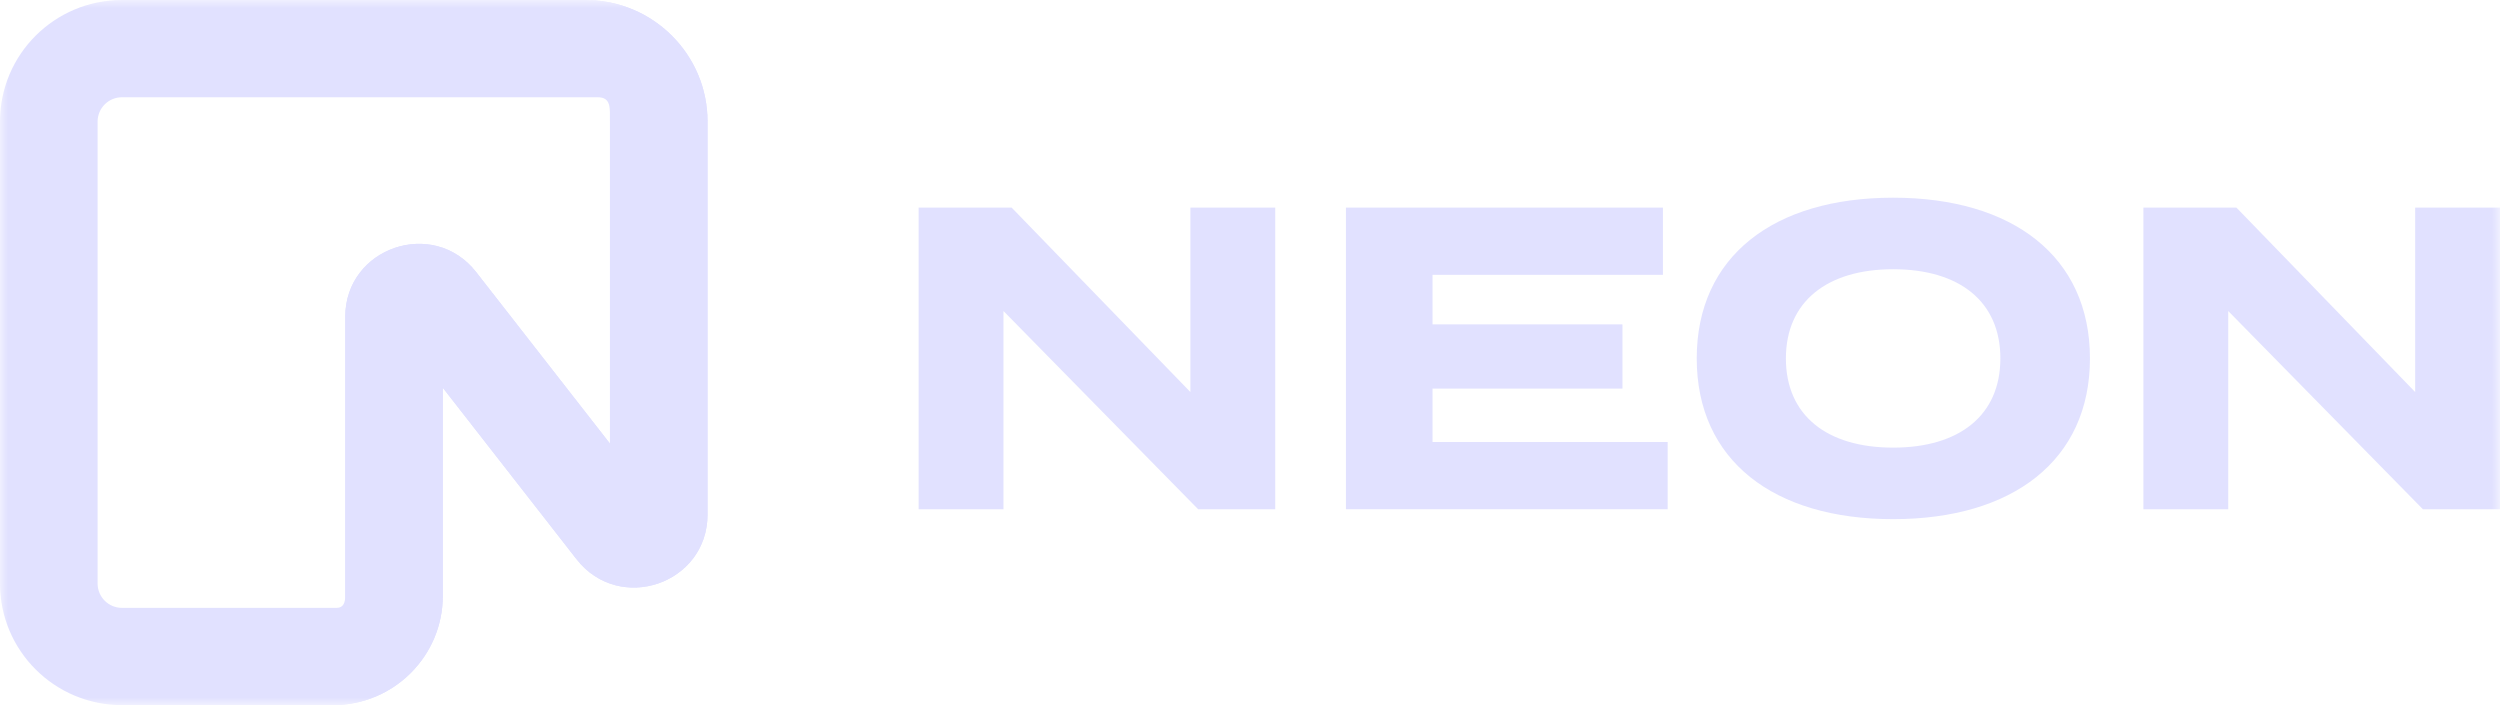 <?xml version="1.0" encoding="UTF-8"?> <svg xmlns="http://www.w3.org/2000/svg" width="156" height="44" viewBox="0 0 156 44" fill="none"><g clip-path="url(#clip0_855_18051)"><path d="M74.28 12.955V24.463L63.127 12.955H57.322V31.777H62.617V19.408L74.764 31.777H79.575V12.955H74.28Z" fill="#E1E1FF"></path><path d="M89.389 27.582V24.248H101.241V20.241H89.389V17.149H103.767V12.955H83.987V31.777H104.063V27.582H89.389Z" fill="#E1E1FF"></path><mask id="mask0_855_18051" style="mask-type:luminance" maskUnits="userSpaceOnUse" x="0" y="0" width="156" height="44"><path d="M0 0H156V44H0V0Z" fill="white"></path></mask><g mask="url(#mask0_855_18051)"><path d="M118.131 27.932C113.993 27.932 111.44 25.915 111.44 22.366C111.44 18.816 114.02 16.8 118.131 16.8C122.27 16.8 124.823 18.816 124.823 22.366C124.823 25.915 122.27 27.932 118.131 27.932ZM118.131 32.395C125.576 32.395 130.413 28.738 130.413 22.366C130.413 15.993 125.576 12.336 118.131 12.336C110.687 12.336 105.876 15.993 105.876 22.366C105.876 28.738 110.687 32.395 118.131 32.395Z" fill="#E1E1FF"></path><path d="M150.706 12.955V24.463L139.553 12.955H133.748V31.777H139.042V19.408L151.189 31.777H156V12.955H150.706Z" fill="#E1E1FF"></path><path fill-rule="evenodd" clip-rule="evenodd" d="M7.612 6.069C6.771 6.069 6.09 6.748 6.09 7.586V36.414C6.09 37.252 6.771 37.931 7.612 37.931H21.01C21.43 37.931 21.543 37.592 21.543 37.172V19.775C21.543 15.441 27.047 13.56 29.716 16.982L38.061 27.68V7.586C38.061 6.748 38.141 6.069 37.3 6.069H7.612ZM6.10352e-05 7.586C6.10352e-05 3.396 3.408 0 7.612 0H36.539C40.743 0 44.151 3.396 44.151 7.586V32.104C44.151 36.439 38.647 38.32 35.978 34.898L27.633 24.199V37.172C27.633 40.943 24.565 44 20.782 44H7.612C3.408 44 6.10352e-05 40.604 6.10352e-05 36.414V7.586Z" fill="#E1E1FF"></path><path d="M36.539 0C40.743 0 44.151 3.397 44.151 7.586V32.104C44.151 36.439 38.647 38.32 35.978 34.898L27.632 24.199V37.172C27.632 40.943 24.565 44 20.781 44C21.202 44 21.542 43.66 21.542 43.241V19.775C21.542 15.441 27.046 13.559 29.716 16.982L38.061 27.68V1.517C38.061 0.679 37.379 0 36.539 0Z" fill="#E1E1FF"></path></g></g><defs><clipPath id="clip0_855_18051"><rect width="156" height="44" fill="white"></rect></clipPath></defs></svg> 